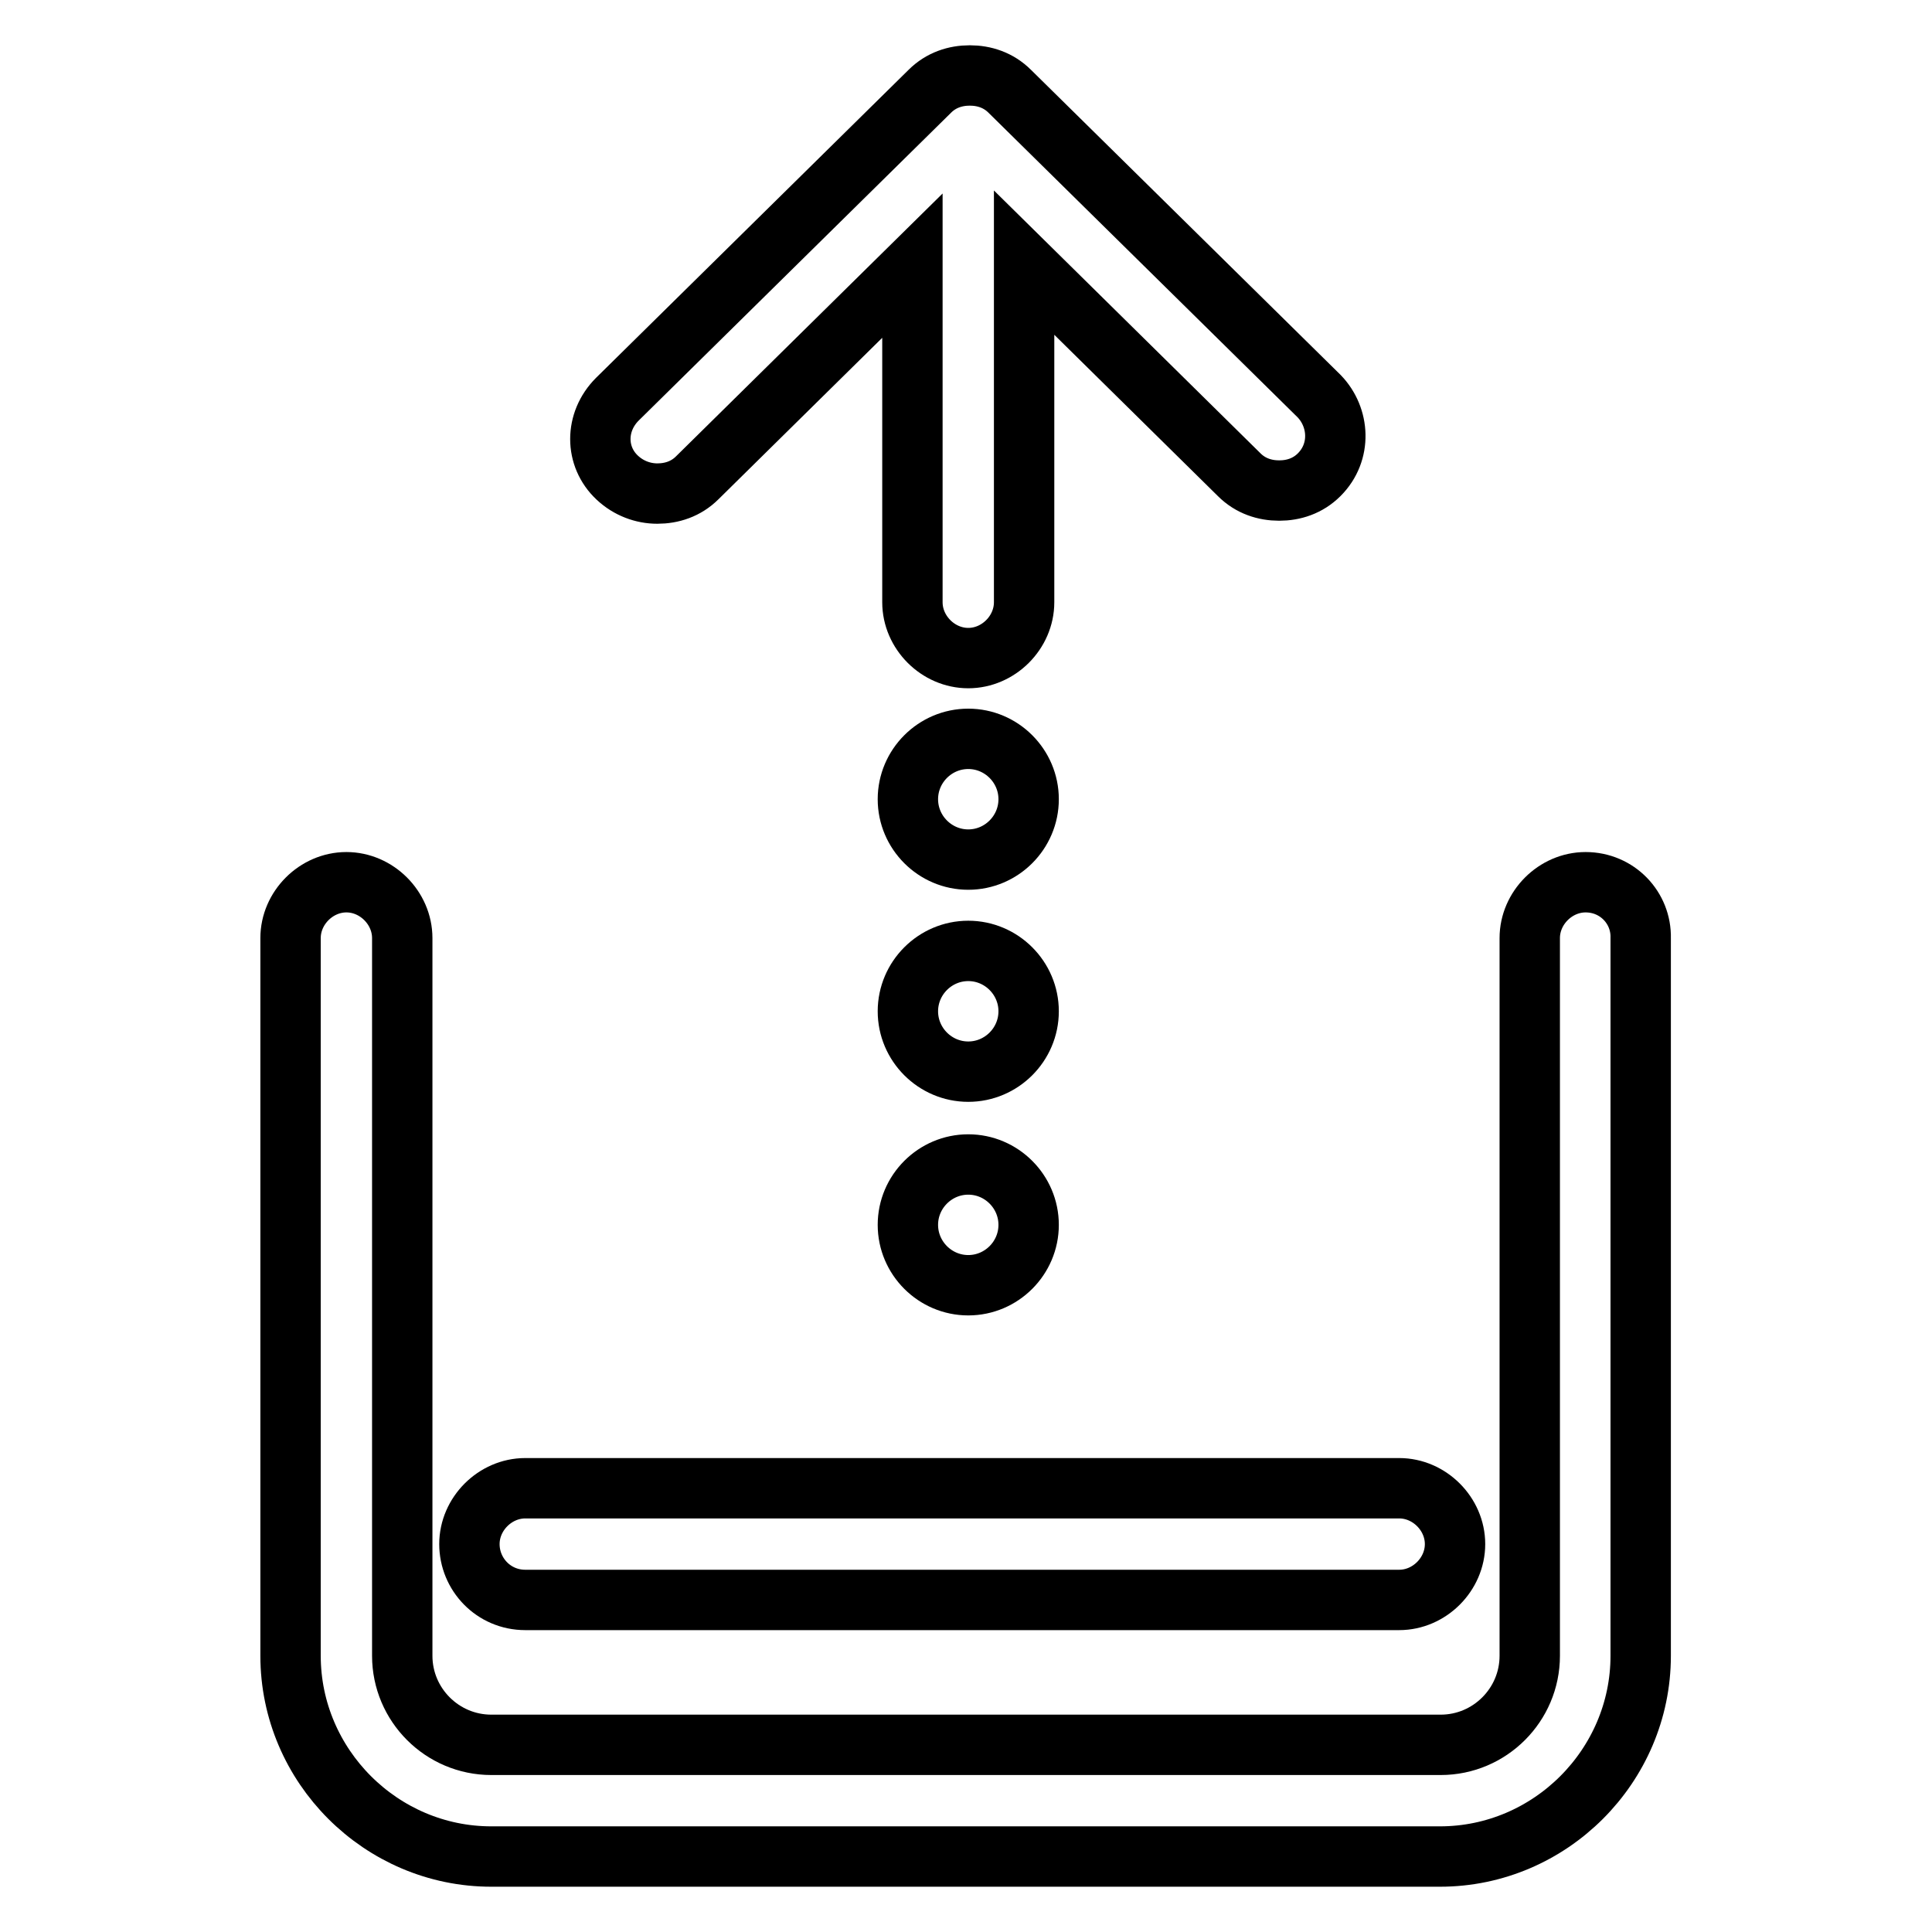 <?xml version="1.0" encoding="utf-8"?>
<!-- Svg Vector Icons : http://www.onlinewebfonts.com/icon -->
<!DOCTYPE svg PUBLIC "-//W3C//DTD SVG 1.1//EN" "http://www.w3.org/Graphics/SVG/1.1/DTD/svg11.dtd">
<svg version="1.1" xmlns="http://www.w3.org/2000/svg" xmlns:xlink="http://www.w3.org/1999/xlink" x="0px" y="0px" viewBox="0 0 256 256" enable-background="new 0 0 256 256" xml:space="preserve">
<g> <path stroke-width="8" fill-opacity="0" stroke="#000000"  d="M120.3,162.3c0,4.4,3.6,8,8,8c4.4,0,8-3.6,8-8c0,0,0,0,0,0c0-4.4-3.6-8-8-8 C123.9,154.3,120.3,157.9,120.3,162.3C120.3,162.3,120.3,162.3,120.3,162.3z"/> <path stroke-width="8" fill-opacity="0" stroke="#000000"  d="M120.3,134c0,4.4,3.6,8,8,8c4.4,0,8-3.6,8-8c0,0,0,0,0,0c0-4.4-3.6-8-8-8C123.9,126,120.3,129.6,120.3,134 C120.3,134,120.3,134,120.3,134z"/> <path stroke-width="8" fill-opacity="0" stroke="#000000"  d="M120.3,105.9c0,4.4,3.6,8,8,8c4.4,0,8-3.6,8-8c0,0,0,0,0,0c0-4.4-3.6-8-8-8 C123.9,97.9,120.3,101.5,120.3,105.9C120.3,105.9,120.3,105.9,120.3,105.9z"/> <path stroke-width="8" fill-opacity="0" stroke="#000000"  d="M87.1,65.4c1.9,0,3.8-0.6,5.3-2.1l28.5-28.1v44.6c0,4,3.4,7.4,7.4,7.4c4,0,7.4-3.4,7.4-7.4v-45l28.5,28.1 c1.5,1.5,3.4,2.1,5.3,2.1c1.9,0,3.8-0.6,5.3-2.1c3-3,2.7-7.6,0-10.4l-41-40.4c-1.5-1.5-3.4-2.1-5.3-2.1c-1.9,0-3.8,0.6-5.3,2.1 L81.8,52.9c-3,3-3,7.6,0,10.4C83.3,64.7,85.2,65.4,87.1,65.4z"/> <path stroke-width="8" fill-opacity="0" stroke="#000000"  d="M210.1,116.9c-4,0-7.4,3.4-7.4,7.4v95.1c0,6.5-5.3,11.8-11.8,11.8H65.1c-6.5,0-11.8-5.3-11.8-11.8v-95.1 c0-4-3.4-7.4-7.4-7.4c-4,0-7.4,3.4-7.4,7.4v95.1c0,14.6,12,26.6,26.6,26.6h125.7c14.6,0,26.6-12,26.6-26.6v-95.1 C217.5,120.3,214.3,116.9,210.1,116.9L210.1,116.9z"/> <path stroke-width="8" fill-opacity="0" stroke="#000000"  d="M69.6,212h115.8c4,0,7.4-3.4,7.4-7.4c0-4-3.4-7.4-7.4-7.4H69.6c-4,0-7.4,3.4-7.4,7.4 C62.2,208.6,65.4,212,69.6,212z"/></g>
</svg>